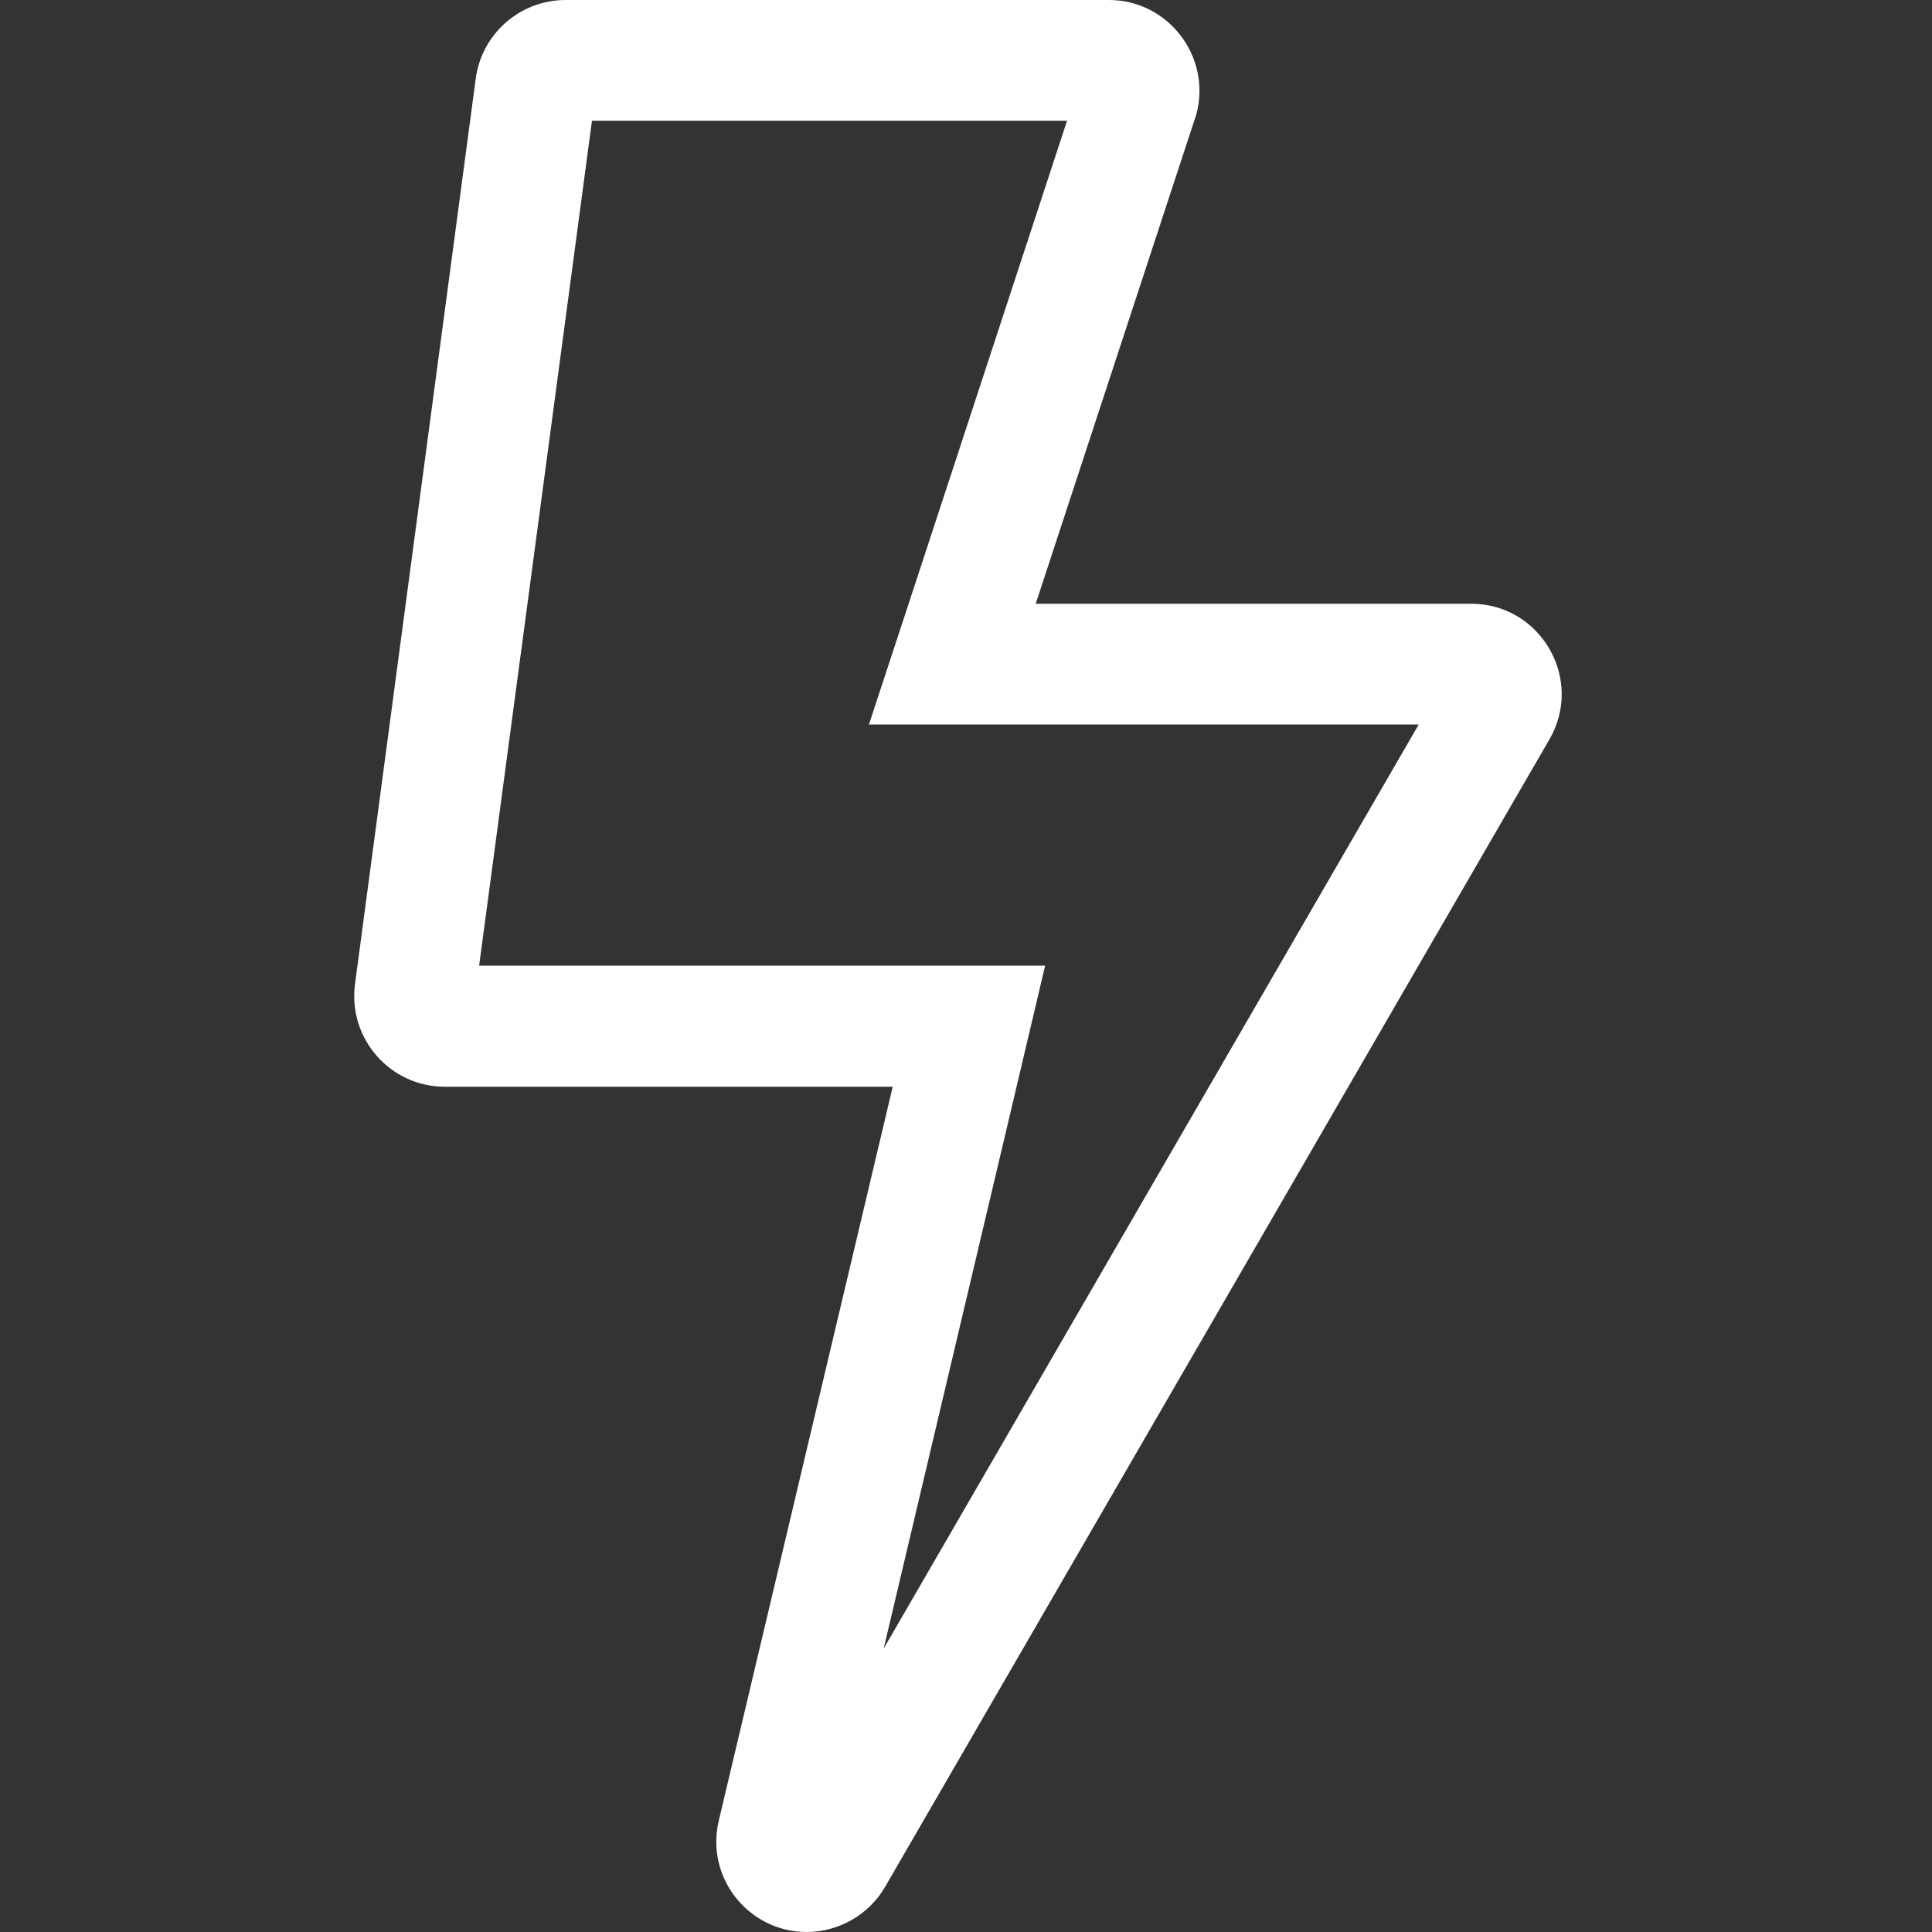 <?xml version="1.0" encoding="UTF-8"?>
<svg width="60px" height="60px" viewBox="0 0 60 60" version="1.1" xmlns="http://www.w3.org/2000/svg" xmlns:xlink="http://www.w3.org/1999/xlink">
    <rect x="0" y="0" width="60" height="60" fill="#333333" stroke="none"/>
    <title>Eastridge_Icon_Bolt</title>
    <g id="Eastridge-Icons" stroke="none" stroke-width="1" fill="none" fill-rule="evenodd">
        <g id="Eastridge_Icon_Bolt">
            <rect id="Rectangle" x="0" y="0" width="60" height="60"></rect>
            <path d="M45.689,18.75 L32.165,18.75 L37.157,3.539 C37.626,1.758 36.279,0 34.439,0 L17.564,0 C16.157,0 14.962,1.043 14.775,2.438 L11.025,30.562 C10.802,32.25 12.115,33.75 13.814,33.75 L27.724,33.75 L22.322,56.543 C21.9,58.324 23.259,60 25.052,60 C26.025,60 26.974,59.484 27.49,58.594 L48.115,22.969 C49.204,21.105 47.857,18.75 45.689,18.75 Z M27.443,51.199 L31.368,34.605 L32.458,29.988 L14.88,29.988 L18.384,3.75 L33.138,3.75 L28.603,17.578 L26.986,22.5 L44.06,22.5 L27.443,51.199 Z" id="Shape" fill="#FFFFFF" fill-rule="nonzero"></path>
        </g>
    </g>
</svg>